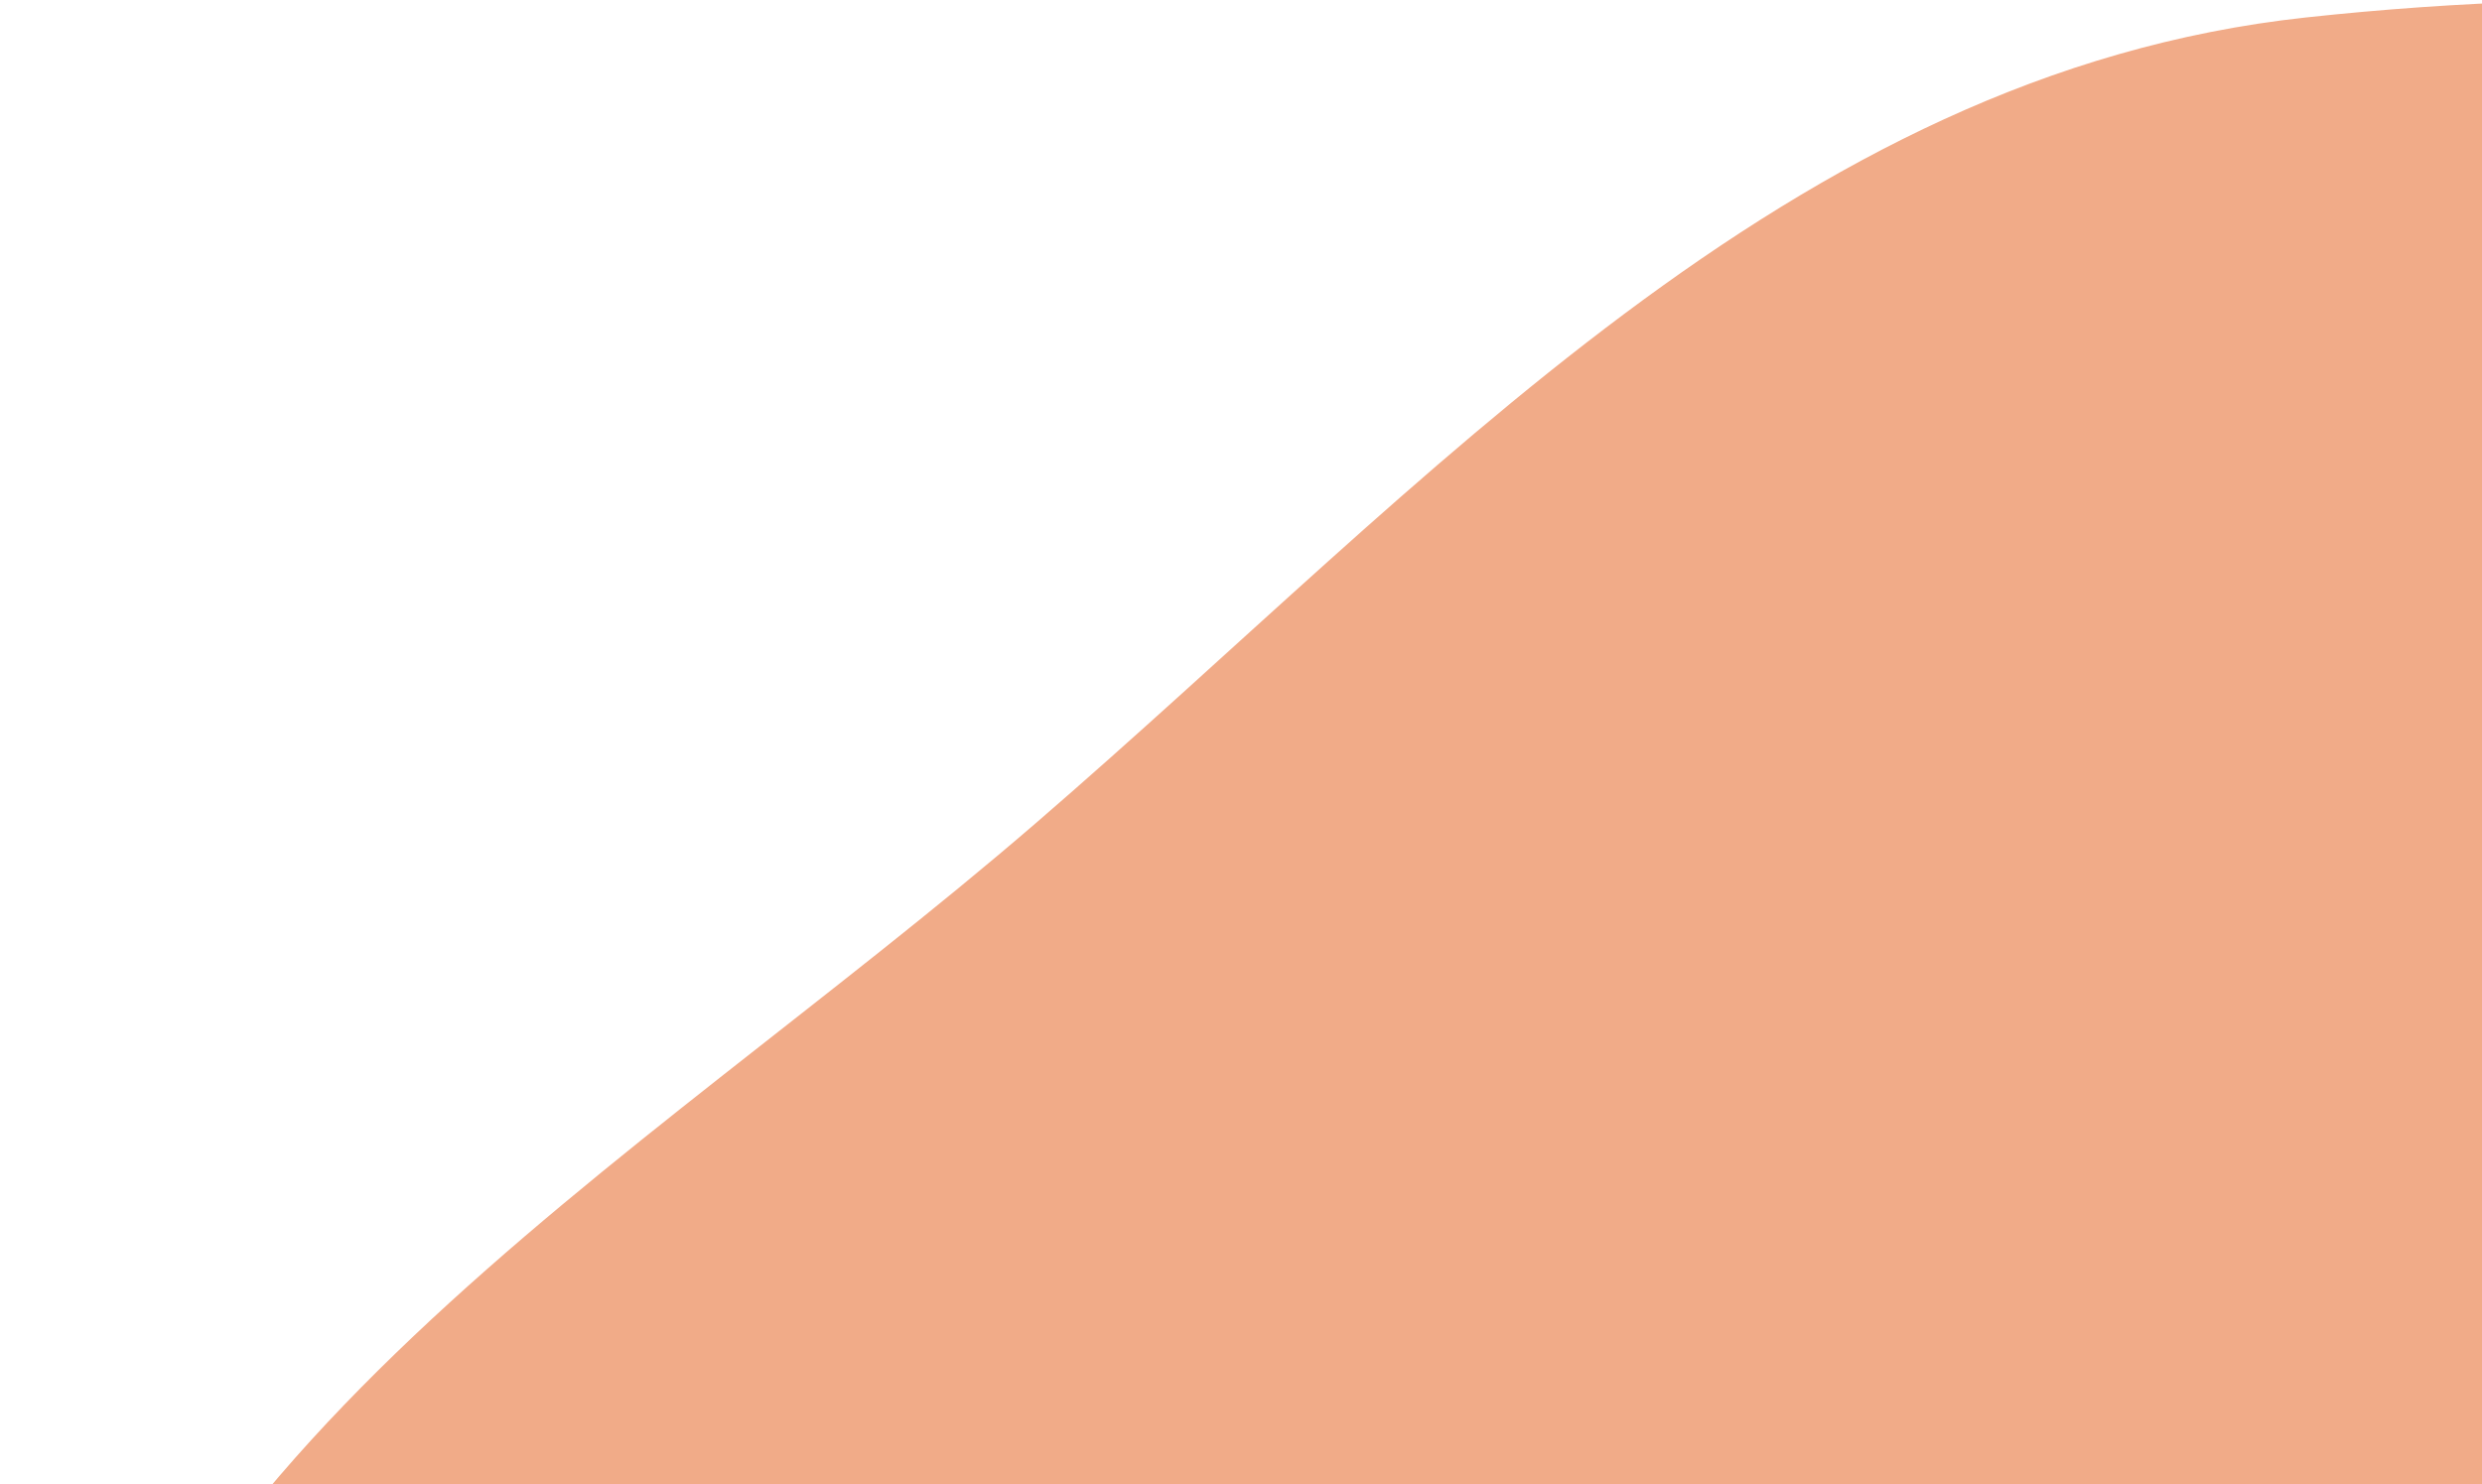 <svg width="204" height="122" viewBox="0 0 204 122" fill="none" xmlns="http://www.w3.org/2000/svg">
<path fill-rule="evenodd" clip-rule="evenodd" d="M167.121 363.543C118.907 357.483 79.01 326.831 48.169 289.279C18.602 253.278 -5.33 208.847 2.33 162.894C9.518 119.773 52.001 96.242 85.106 67.69C117.558 39.701 146.927 6.046 189.533 1.435C239.461 -3.969 293.977 5.185 328.862 41.308C364.778 78.499 370.751 133.897 367.273 185.482C363.817 236.733 348.303 288.034 309.924 322.176C271.433 356.419 218.238 369.967 167.121 363.543Z" fill="#F1AB88"/>
</svg>
